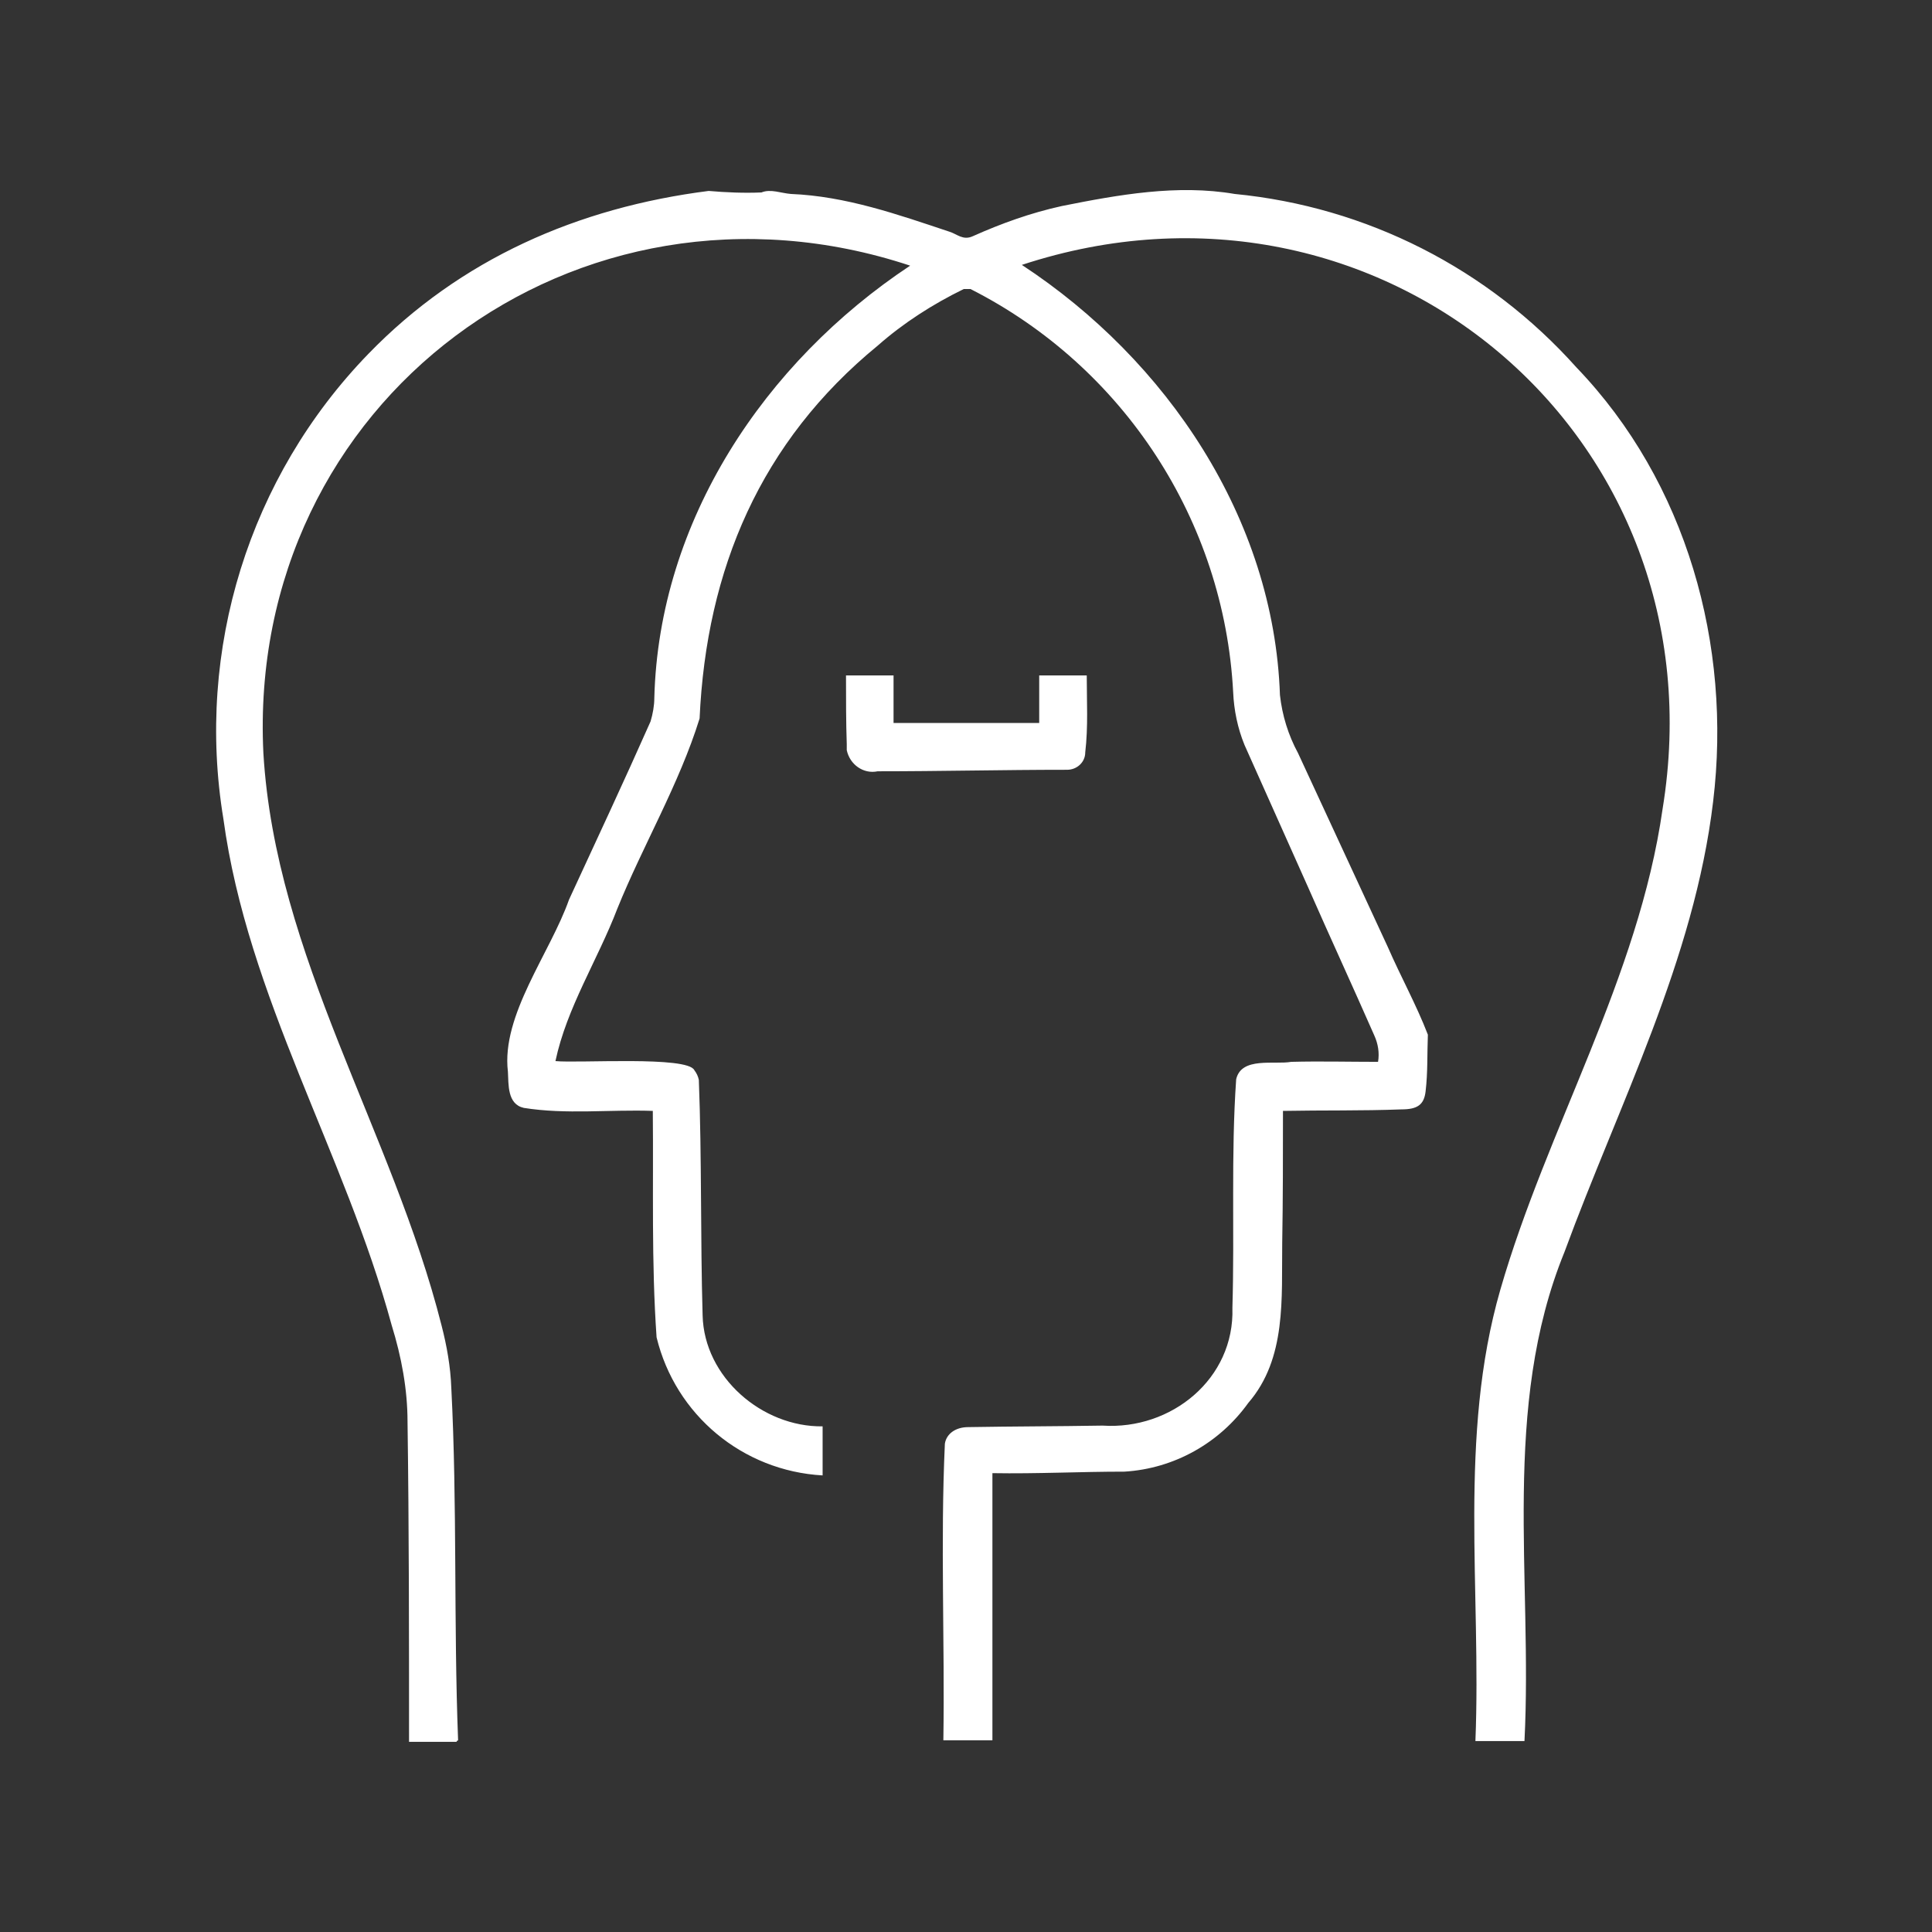<?xml version="1.0" encoding="UTF-8"?>
<svg id="Layer_1" data-name="Layer 1" xmlns="http://www.w3.org/2000/svg" version="1.1" viewBox="0 0 256 256">
  <rect x="0" y="0" width="256" height="256" fill="#333333" stroke="none"/>
  <defs>
    <style>
      .cls-1 {
        fill: #fff;
        stroke-width: 0px;
      }
    </style>
  </defs>
  <g id="Group_1448" data-name="Group 1448">
    <path id="Path_5532" data-name="Path 5532" class="cls-1" d="M60.5,230.8h-6.3c0-14.1,0-28.3-.2-42.4,0-4.3-.8-8.6-2.1-12.8-6.2-22.8-19.1-43.5-22.3-67.1-3.7-22.4,3.4-45.3,19.2-61.6,12.2-12.6,27.8-19.4,45.1-21.6,2.3.2,4.7.3,7,.2,1.2-.5,2.6.1,3.9.2,7.3.3,14.1,2.7,21,5,1,.3,1.8,1.2,3.1.6,3.8-1.7,7.7-3.1,11.8-4,7.5-1.5,15.3-2.9,22.9-1.6,17.5,1.7,33.6,9.9,45.3,23,14.6,15.2,20.6,36.8,18.1,57.5-2.5,21-12.5,40.1-19.7,59.7-8.4,20.6-4.2,43.2-5.3,64.8h-6.5c.8-19.9-2.3-40.4,3.3-59.8,6.2-21.5,18.3-41.3,21.5-63.7,8.1-49.5-37.5-87.7-84.9-72.1,19.2,12.6,33.4,33.6,34.2,57,.3,2.7,1.1,5.3,2.4,7.7,4,8.6,7.9,17.1,11.9,25.7,1.7,3.9,3.8,7.7,5.3,11.6-.1,2.5,0,5-.3,7.5-.2,1.8-1.1,2.4-3.2,2.4-5.2.2-10.5.1-15.7.2,0,5.9,0,11.7-.1,17.5-.1,7.3.6,15.3-4.5,21.2-3.8,5.3-9.8,8.7-16.4,9.1-5.9,0-11.6.3-17.5.2v35.4h-6.5c.2-13.1-.4-26.2.2-39.3.2-1.3,1.4-2.2,3.1-2.2,5.9-.1,11.8-.1,17.8-.2,9.1.6,17.5-6.2,17.2-15.6.3-10.1-.2-20.3.5-30.3.7-3,5-1.9,7.3-2.3,3.8-.1,7.6,0,11.5,0,.2-1.2,0-2.4-.5-3.5-2.9-6.6-5.9-13.1-8.8-19.7-2.8-6.3-5.6-12.5-8.4-18.8-.9-2.2-1.4-4.6-1.5-7-1.2-22.7-14.5-43.1-34.8-53.4-.3,0-.6,0-.9,0-4.1,2-8,4.5-11.4,7.5-15.5,12.7-22.7,29.6-23.6,49.4-2.7,8.7-7.5,16.8-10.9,25.2-2.6,6.8-6.7,13.1-8.2,20.2,3.1.3,17.5-.7,18.4,1.2.3.4.5.8.6,1.3.4,10.4.2,20.8.5,31.2.2,8.2,7.9,14.8,15.9,14.7v6.5c-10.6-.6-19.5-8-22-18.3-.7-10-.4-19.9-.5-30-5.7-.2-11.5.5-17.1-.4-2.2-.5-2-3.1-2.1-4.8-.9-7.5,5.6-15.7,8.1-22.8,3.6-7.8,7.3-15.7,10.8-23.6.3-1,.5-2.1.5-3.1.6-23.5,14.6-44.5,33.9-57.3-44.1-14.6-88,17.9-85.7,64.6,1.6,26.9,17.1,50.1,23.6,75.8.7,2.7,1.2,5.5,1.3,8.3.8,15.5.3,31.1.9,46.7-.1,0-.2,0-.2.2"/>
    <path id="Path_5533" data-name="Path 5533" class="cls-1" d="M112,89.5h6.4v6.3h19.3v-6.3h6.3c0,3.4.2,6.8-.2,10.2,0,1.3-1.1,2.3-2.4,2.3h-.1c-8.3,0-16.7.2-25,.2-1.9.4-3.7-.9-4.1-2.8,0-.3,0-.5,0-.8-.1-2.9-.1-6-.1-9.1"/>
    <path id="Path_5534" data-name="Path 5534" class="cls-1" d="M60.5,230.8q0-.1.2-.2c-.1,0-.2,0-.2.2"/>
  </g>
</svg>